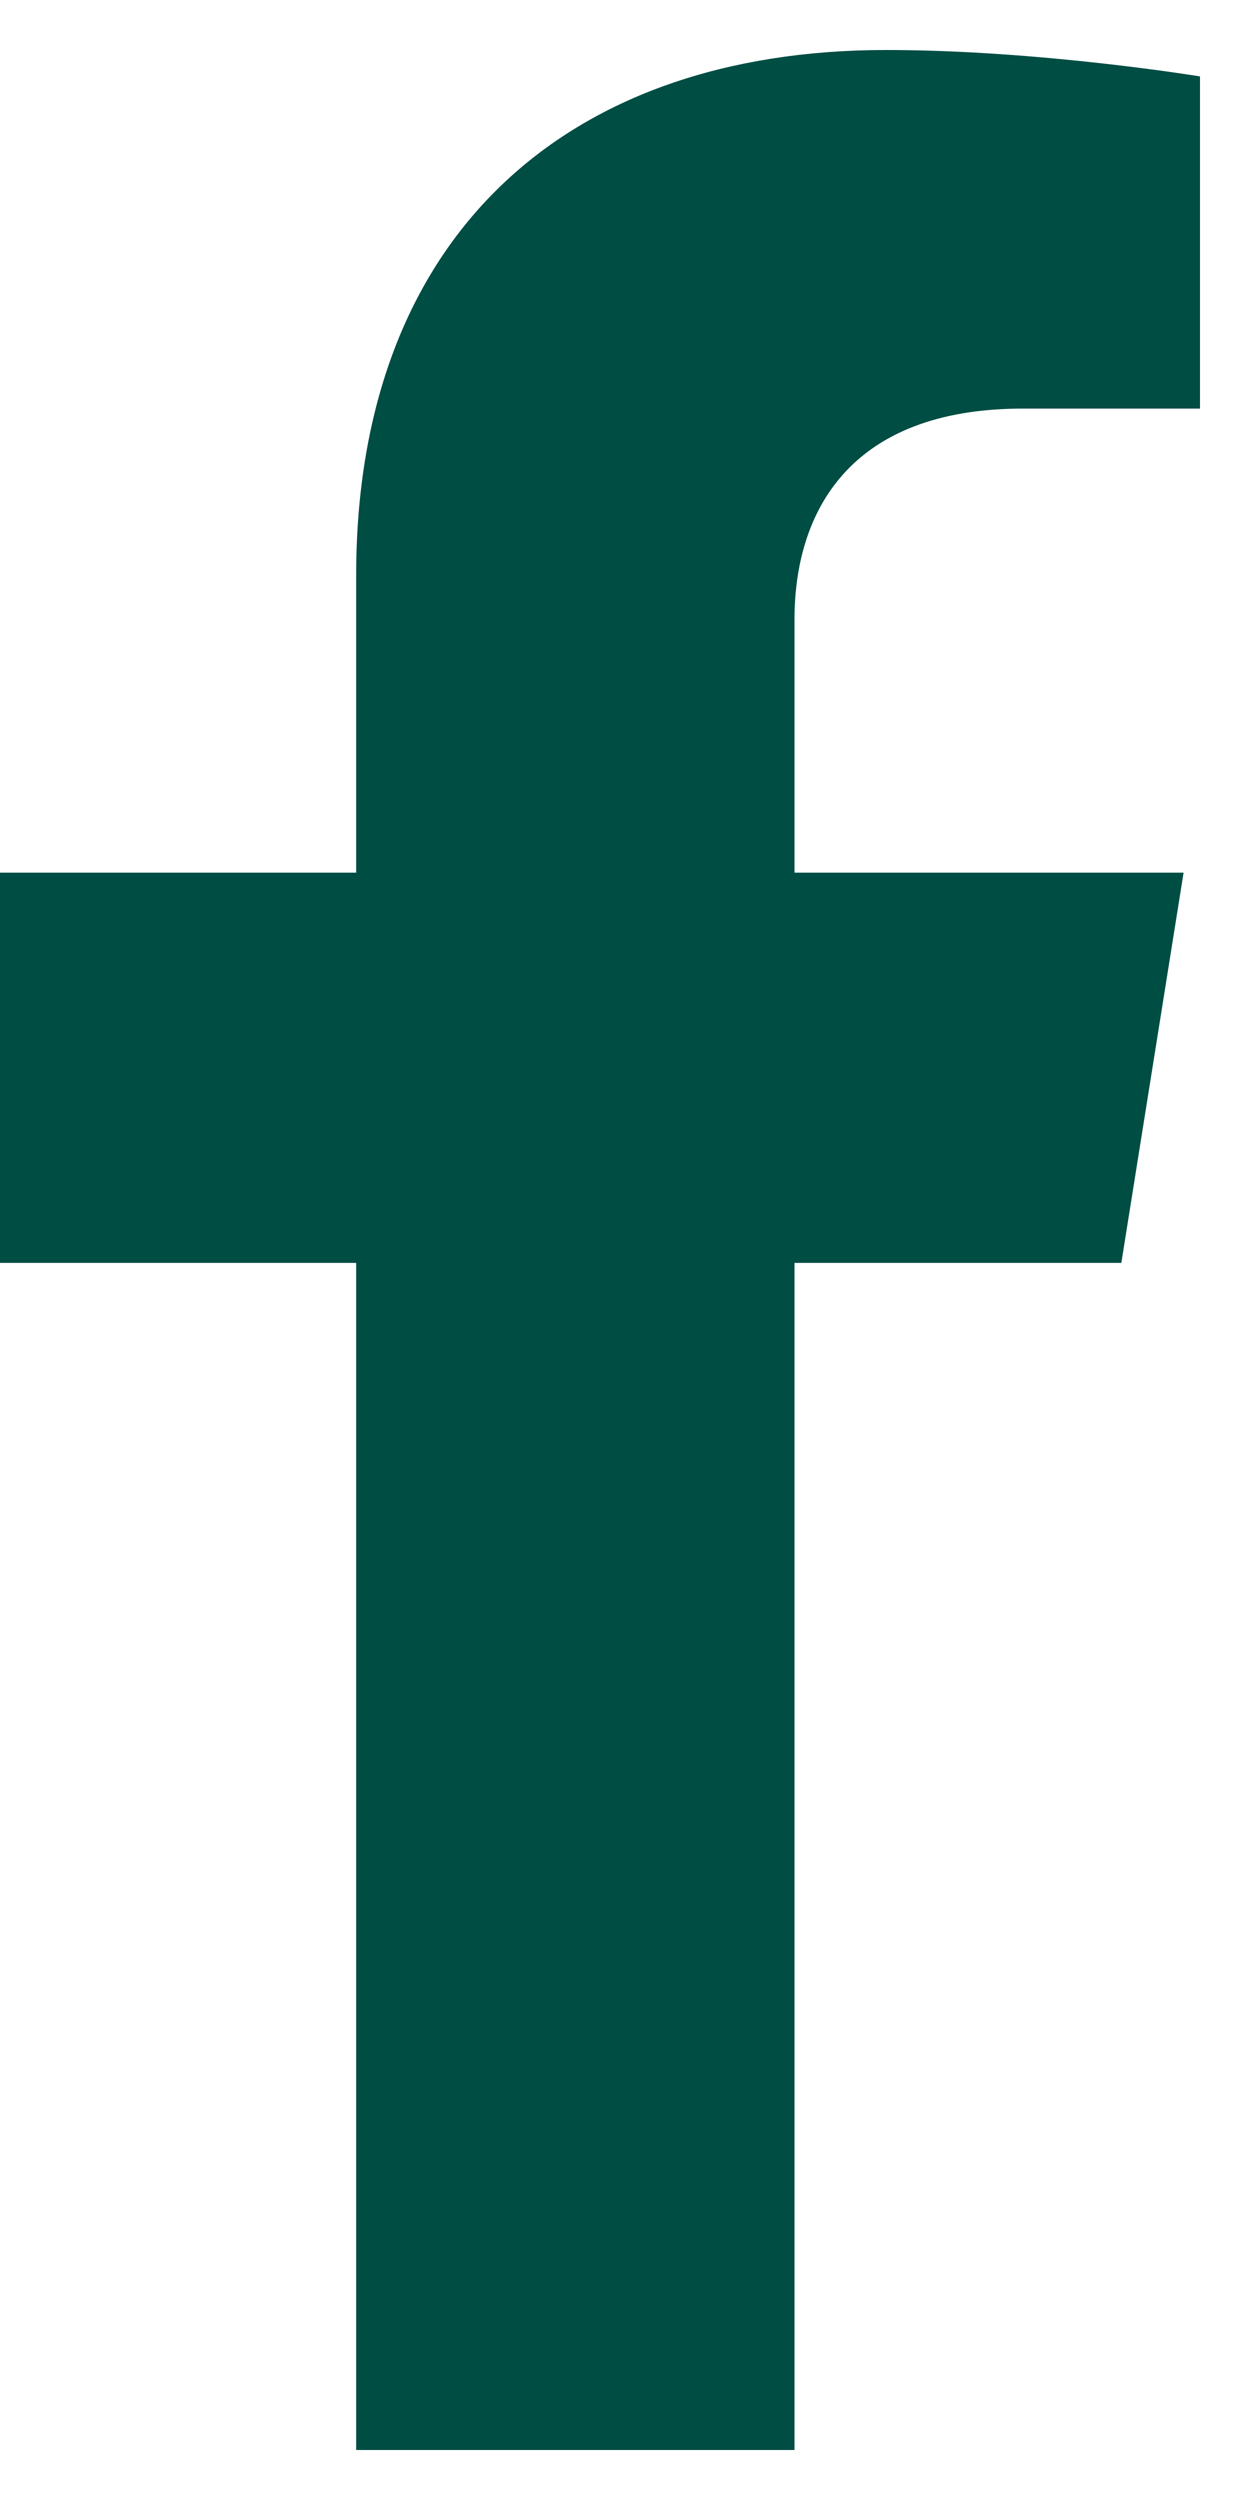 <svg width="15" height="30" viewBox="0 0 15 30" fill="none" xmlns="http://www.w3.org/2000/svg">
<path d="M13.456 15.155L14.203 10.472H9.534V7.434C9.534 6.153 10.185 4.903 12.276 4.903H14.4V0.917C14.4 0.917 12.473 0.6 10.632 0.6C6.786 0.6 4.274 2.843 4.274 6.903V10.472H0V15.155H4.274V29.4H9.534V15.155H13.456Z" fill="#004D43"/>
</svg>
